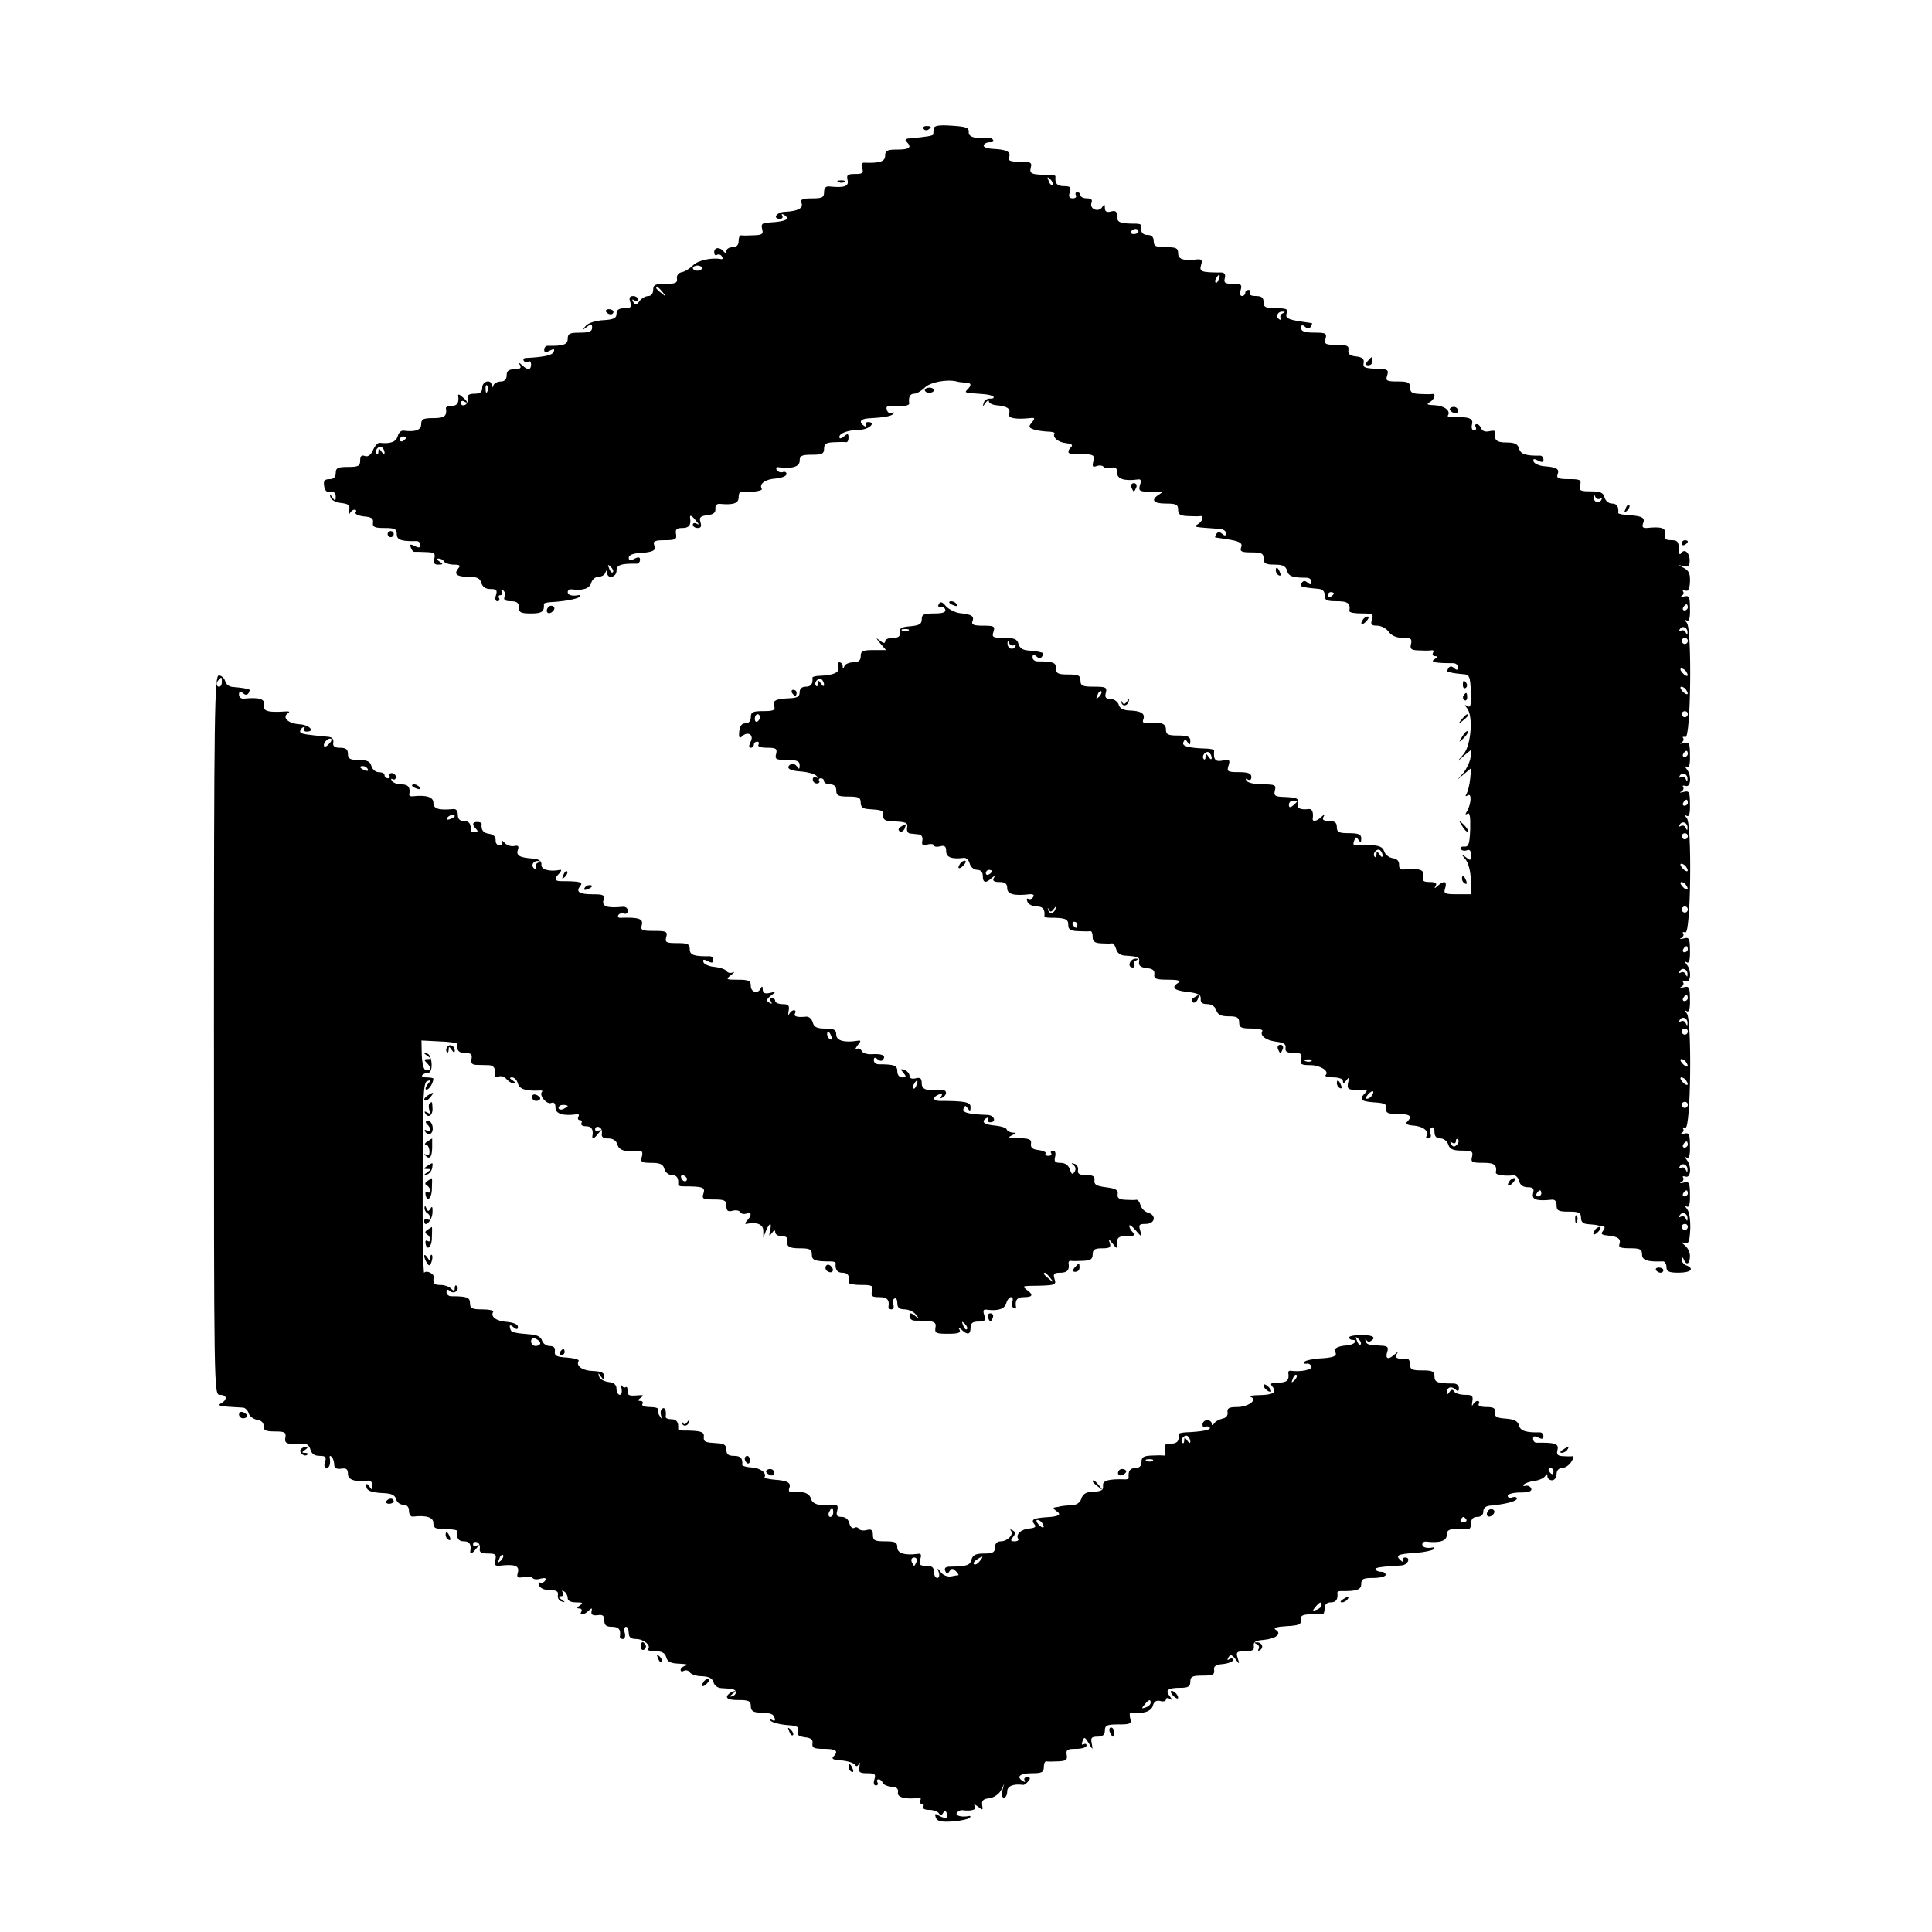<?xml version="1.0" standalone="no"?>
<!DOCTYPE svg PUBLIC "-//W3C//DTD SVG 20010904//EN"
 "http://www.w3.org/TR/2001/REC-SVG-20010904/DTD/svg10.dtd">
<svg version="1.0" xmlns="http://www.w3.org/2000/svg"
 width="633pt" height="633pt" viewBox="0 0 633 633"
 preserveAspectRatio="xMidYMid meet">
<g transform="translate(0,633) scale(0.1,-0.1)"
fill="#000000" stroke="none">
<path d="M3026 5908 c3 -5 10 -6 15 -3 13 9 11 12 -6 12 -8 0 -12 -4 -9 -9z"/>
<path d="M3059 5908 c-1 -7 -1 -15 -1 -18 0 -5 -28 -9 -75 -13 -15 -1 -20 -4
-13 -11 19 -19 10 -26 -30 -26 -33 0 -40 -3 -40 -20 0 -19 -17 -25 -68 -23 -8
1 -10 -6 -7 -18 5 -16 1 -19 -23 -19 -25 0 -29 -3 -25 -20 5 -20 -10 -26 -59
-21 -12 2 -18 -5 -18 -18 0 -18 -6 -21 -40 -21 -31 0 -38 -3 -34 -15 7 -17
-12 -27 -55 -29 -27 -1 -41 -23 -15 -23 7 0 10 5 7 10 -4 6 -1 7 6 3 22 -14 5
-22 -48 -25 -24 -1 -28 -5 -24 -21 5 -17 0 -20 -28 -21 -19 -1 -37 -1 -41 0
-5 0 -8 -8 -8 -19 0 -13 -7 -20 -20 -20 -11 0 -20 -6 -20 -12 0 -8 -3 -9 -8
-3 -12 16 -32 16 -32 -1 0 -8 4 -13 9 -9 5 3 13 1 16 -5 4 -6 3 -10 -2 -9 -32
6 -76 -4 -92 -20 -11 -11 -27 -21 -38 -23 -10 -2 -17 -11 -15 -21 2 -14 -5
-17 -38 -17 -33 0 -40 -3 -40 -20 0 -12 -7 -20 -16 -20 -9 0 -22 -7 -29 -17
-9 -13 -14 -13 -20 -3 -5 9 -4 11 3 6 7 -4 12 -2 12 3 0 6 -7 11 -16 11 -11 0
-14 -6 -9 -20 5 -16 2 -20 -19 -20 -18 0 -26 -5 -26 -18 0 -14 -9 -19 -42 -21
-25 -1 -50 -9 -58 -18 -14 -15 -13 -16 3 -4 14 11 17 11 17 -3 0 -12 -10 -16
-40 -16 -33 0 -40 -3 -40 -20 0 -19 -14 -24 -66 -23 -6 0 -11 -6 -11 -13 0 -9
5 -10 18 -3 14 7 17 6 13 -4 -4 -11 -31 -17 -91 -20 -7 0 -10 -4 -7 -9 3 -5
10 -6 15 -3 5 4 9 -1 9 -9 0 -19 -11 -20 -29 -3 -11 10 -13 10 -7 0 5 -9 -1
-13 -18 -13 -19 0 -26 -5 -26 -20 0 -13 -7 -20 -19 -20 -11 0 -22 -6 -24 -12
-4 -10 -6 -10 -6 0 -2 21 -31 13 -31 -8 0 -15 -7 -20 -25 -20 -19 0 -25 -5
-23 -16 2 -10 -3 -19 -9 -21 -7 -3 -13 0 -13 7 0 6 5 8 10 5 16 -10 12 1 -6
15 -8 8 -14 9 -13 4 4 -23 -3 -34 -21 -34 -11 0 -19 -3 -19 -7 4 -26 -4 -33
-41 -33 -33 0 -40 -3 -40 -20 0 -19 -19 -26 -58 -21 -8 1 -16 -7 -19 -18 -5
-19 -24 -26 -59 -22 -6 1 -16 -10 -22 -24 -7 -16 -17 -23 -27 -19 -10 4 -15 0
-15 -15 0 -18 -6 -21 -40 -21 -33 0 -40 -3 -40 -20 0 -14 -7 -20 -21 -20 -15
0 -20 -5 -17 -22 2 -16 9 -22 21 -20 11 2 17 -3 17 -15 0 -15 -2 -16 -11 -3
-9 13 -10 13 -6 0 2 -8 17 -16 34 -18 26 -3 30 -7 27 -25 -2 -12 -2 -16 2 -9
3 6 10 12 15 12 6 0 8 -4 4 -9 -3 -5 9 -11 27 -13 25 -2 32 -7 30 -20 -2 -15
5 -18 38 -18 33 0 40 -3 40 -20 0 -19 14 -24 66 -23 6 0 11 -6 11 -13 0 -9 -5
-10 -18 -3 -15 7 -17 6 -13 -5 3 -9 9 -15 12 -14 4 0 21 0 39 -1 26 -1 30 -4
26 -21 -4 -15 0 -20 13 -20 16 0 17 2 4 10 -9 6 -10 10 -3 10 6 0 15 -4 18
-10 3 -5 18 -10 32 -10 20 0 23 -3 14 -13 -15 -19 -4 -27 37 -27 25 0 35 -5
39 -20 4 -13 14 -20 30 -20 20 0 23 -4 18 -20 -4 -12 -2 -20 5 -20 6 0 8 5 5
10 -3 6 -1 10 5 10 6 0 8 5 4 12 -4 7 -3 8 4 4 6 -4 9 -13 5 -21 -4 -11 2 -15
21 -15 19 0 26 -5 26 -20 0 -17 7 -20 40 -20 36 0 44 6 42 31 0 3 9 5 21 6 43
2 87 10 95 17 4 4 2 7 -3 6 -20 -4 -35 0 -35 10 0 6 6 10 13 9 37 -5 59 3 64
21 3 11 13 20 23 20 10 0 21 6 23 13 4 10 6 10 6 0 2 -22 31 -14 31 7 0 19 14
24 66 23 6 0 11 6 11 13 0 9 -5 10 -19 3 -13 -7 -18 -6 -18 4 0 8 14 14 37 15
45 3 54 9 46 27 -4 12 4 15 35 15 35 0 40 3 37 20 -3 16 2 20 21 20 21 0 29 9
25 33 -2 12 6 8 20 -10 10 -11 10 -14 2 -9 -7 4 -13 2 -13 -3 0 -6 7 -11 16
-11 11 0 13 6 9 19 -5 16 0 20 22 23 20 2 28 8 27 21 -1 11 4 17 15 16 44 -4
61 2 61 21 0 11 3 19 8 19 24 -4 72 2 68 9 -10 16 11 32 45 34 20 2 36 8 36
15 0 6 -6 9 -13 6 -6 -2 -15 1 -19 7 -4 6 -1 11 6 9 44 -6 69 2 69 21 0 17 7
20 40 20 33 0 40 3 40 20 0 16 7 20 33 21 17 1 35 1 40 0 4 0 7 6 7 15 0 14
-3 14 -15 4 -9 -8 -15 -8 -15 -2 0 13 29 23 69 24 29 1 53 25 25 25 -7 0 -10
-5 -7 -10 3 -6 1 -7 -5 -3 -19 12 -14 23 11 25 54 3 77 7 84 15 4 5 3 6 -3 3
-7 -4 -15 0 -18 9 -4 10 0 15 12 13 32 -3 62 1 61 9 -3 20 2 32 16 32 8 0 24
9 35 20 18 18 73 28 105 20 6 -2 18 -3 28 -4 19 0 22 -7 7 -22 -11 -11 -11
-11 48 -15 18 -1 35 -5 37 -9 3 -4 -3 -7 -12 -6 -9 0 -18 -6 -20 -14 -4 -13
-3 -13 6 0 6 8 11 10 11 5 0 -6 12 -12 26 -13 34 -3 46 -11 40 -28 -5 -14 21
-19 69 -14 16 2 17 0 6 -14 -11 -13 -11 -17 3 -22 9 -4 30 -7 45 -8 16 0 28
-3 26 -6 -8 -13 13 -30 38 -32 17 -2 23 -6 17 -12 -14 -14 -12 -24 3 -23 6 0
26 -1 44 -1 27 -2 30 -5 25 -24 -4 -17 -2 -20 11 -15 9 3 19 2 22 -2 3 -5 14
-7 25 -4 15 4 20 0 20 -16 0 -20 23 -28 68 -22 10 2 12 -4 7 -18 -5 -18 -2
-21 22 -22 15 -1 35 -1 43 0 11 1 11 -1 -2 -9 -29 -18 -20 -30 22 -30 33 0 40
-3 40 -20 0 -16 7 -20 33 -21 17 -1 35 -1 40 0 13 2 7 -18 -9 -27 -16 -9 -13
-9 72 -15 11 0 21 -7 21 -14 0 -9 -4 -10 -13 -2 -8 7 -14 7 -19 -1 -3 -5 -5
-10 -3 -11 2 0 17 -3 33 -5 47 -7 58 -13 51 -29 -4 -12 3 -15 34 -15 33 0 40
-3 40 -20 0 -16 7 -20 36 -20 27 0 37 -5 41 -20 5 -18 17 -23 64 -23 9 0 16
-6 16 -13 0 -10 -4 -11 -13 -3 -8 7 -14 7 -19 -1 -3 -5 -4 -11 -1 -11 3 -1 11
-3 16 -4 6 -1 21 -3 35 -4 18 -1 25 -7 25 -21 0 -17 7 -20 40 -20 37 0 45 -7
41 -32 0 -5 17 -8 40 -8 36 0 40 -2 34 -20 -5 -16 -2 -20 17 -20 13 0 30 -9
38 -20 9 -13 26 -20 46 -20 27 0 31 -3 27 -20 -4 -16 0 -20 23 -21 16 -1 35
-1 43 0 7 2 10 -2 6 -8 -3 -6 0 -11 7 -11 9 0 9 -3 -2 -10 -15 -9 0 -13 61
-13 9 0 16 -6 16 -13 0 -10 -4 -11 -13 -3 -8 7 -14 7 -19 -1 -3 -5 -4 -11 -1
-11 3 -1 11 -3 16 -4 6 -1 20 -3 33 -4 21 -1 24 -6 26 -57 2 -44 -1 -54 -11
-48 -10 6 -11 5 -1 -7 20 -25 13 -120 -11 -149 l-21 -25 23 20 23 19 -3 -26
c-2 -15 -13 -37 -23 -50 l-20 -23 22 19 23 19 -3 -34 c-2 -19 -7 -40 -11 -48
-6 -10 -5 -12 3 -7 14 9 11 -30 -3 -53 -6 -9 -5 -12 2 -7 8 5 10 -11 9 -51 -2
-48 -5 -58 -19 -57 -10 1 -15 -3 -12 -8 3 -5 12 -7 20 -4 9 4 14 -2 14 -16 0
-18 -2 -19 -17 -7 -17 13 -17 12 -2 -6 10 -12 17 -39 18 -67 l0 -48 -45 0
c-41 0 -45 2 -39 20 7 23 -4 26 -24 8 -11 -10 -13 -10 -7 0 5 8 -1 12 -20 12
-21 0 -25 4 -21 20 5 20 -13 26 -64 21 -11 -1 -16 5 -15 16 0 12 -7 19 -21 21
-12 2 -25 12 -28 23 -5 14 -16 19 -48 20 -23 1 -45 1 -49 0 -4 0 -5 6 -1 15 5
13 7 13 14 2 7 -10 9 -9 9 5 0 13 -9 17 -40 17 -33 0 -40 3 -40 20 0 15 -7 20
-26 20 -17 0 -23 4 -18 13 6 10 4 10 -7 0 -14 -14 -30 -17 -28 -5 3 20 -2 33
-13 31 -28 -3 -39 2 -36 18 3 18 -1 20 -51 22 -24 1 -28 5 -24 21 5 18 0 20
-40 20 -25 0 -49 5 -53 12 -4 7 -3 8 4 4 7 -4 12 -1 12 8 0 12 -11 16 -41 16
-37 0 -40 2 -34 21 6 19 4 21 -19 17 -24 -5 -31 3 -28 33 0 3 -9 5 -21 6 -65
2 -85 8 -80 21 5 11 7 11 14 0 7 -10 9 -9 9 5 0 13 -9 17 -40 17 -33 0 -40 3
-40 20 0 20 -17 25 -62 21 -12 -2 -16 3 -12 12 7 19 -8 28 -46 29 -20 1 -32 7
-35 20 -4 10 -16 18 -27 18 -15 0 -19 5 -15 20 5 18 0 20 -39 20 -37 0 -44 3
-44 20 0 17 -7 20 -40 20 -33 0 -40 3 -40 20 0 19 -9 23 -61 23 -9 0 -16 6
-16 13 0 10 4 11 13 3 8 -7 14 -7 19 1 3 5 4 11 1 11 -3 1 -10 3 -16 4 -5 1
-21 3 -34 4 -15 1 -26 9 -29 21 -4 16 -14 20 -47 20 -37 0 -41 2 -35 20 6 18
2 20 -34 20 -30 0 -39 3 -35 14 7 17 -2 23 -41 27 -16 2 -37 13 -46 23 -11 14
-18 16 -23 7 -4 -7 -2 -10 5 -9 6 2 14 -3 16 -9 3 -9 -8 -13 -36 -13 -34 0
-41 -3 -41 -19 0 -16 -8 -20 -37 -23 -30 -2 -37 -7 -35 -20 2 -13 -4 -18 -23
-18 -14 0 -25 -5 -25 -11 0 -8 -6 -7 -17 2 -15 11 -14 10 1 -9 l19 -22 -41 0
c-35 0 -42 -3 -42 -20 0 -14 -7 -20 -24 -20 -13 0 -27 -6 -29 -12 -4 -10 -6
-10 -6 0 -1 6 -5 12 -11 12 -5 0 -7 -7 -4 -15 7 -17 -13 -27 -55 -29 -16 0
-29 -3 -29 -6 2 -21 -5 -30 -22 -30 -13 0 -20 -7 -20 -18 0 -15 -8 -19 -35
-20 -44 -2 -56 -8 -48 -27 4 -12 -4 -15 -36 -15 -34 0 -41 -3 -41 -20 0 -13
-7 -20 -18 -20 -12 0 -18 -9 -20 -27 -2 -20 1 -24 9 -16 19 19 41 5 28 -18 -6
-13 -6 -19 1 -19 5 0 10 5 10 10 0 6 5 10 11 10 5 0 7 -4 4 -10 -4 -6 8 -10
28 -10 30 0 34 -3 30 -20 -5 -18 0 -20 36 -20 32 0 41 -4 41 -17 0 -14 -2 -15
-9 -4 -5 7 -14 10 -20 7 -19 -12 -4 -22 36 -24 21 -2 42 -8 48 -14 7 -7 6 -9
-1 -5 -6 3 -11 0 -11 -7 0 -7 6 -13 13 -13 7 0 11 4 8 9 -3 4 0 8 5 8 6 0 11
-4 11 -10 0 -5 9 -10 20 -10 13 0 20 -7 20 -20 0 -17 7 -20 40 -20 33 0 40 -3
40 -20 0 -14 7 -20 25 -21 46 -3 50 -4 49 -22 -1 -12 6 -17 27 -18 50 -2 54
-4 51 -22 -2 -9 3 -18 10 -18 7 -1 20 -2 28 -3 9 0 14 -9 12 -20 -3 -15 1 -18
17 -13 12 3 21 1 21 -3 0 -4 9 -6 20 -3 15 4 20 0 20 -16 0 -20 18 -27 58 -22
8 1 16 -7 19 -18 3 -12 14 -21 24 -21 12 0 19 -7 19 -20 0 -23 10 -25 29 -7
11 9 13 9 7 0 -5 -9 1 -13 18 -13 19 0 26 -5 26 -20 0 -20 22 -26 74 -20 11 1
16 -3 11 -9 -3 -6 -11 -9 -16 -6 -5 3 -6 -1 -3 -9 3 -9 17 -16 30 -16 21 0 28
-9 26 -31 -1 -4 7 -6 16 -6 53 0 62 -4 62 -23 0 -16 7 -20 33 -21 17 -1 35 -1
40 0 4 0 7 -8 7 -19 0 -15 7 -20 28 -21 15 -1 31 -1 35 0 5 1 11 -8 14 -19 3
-12 14 -20 27 -21 46 -3 51 -5 48 -21 -2 -12 6 -18 25 -20 20 -2 27 -8 25 -20
-2 -15 5 -18 45 -18 30 0 43 -3 35 -9 -26 -16 -17 -26 28 -31 35 -4 45 -9 44
-22 -1 -13 5 -18 21 -18 15 0 26 -8 30 -20 5 -15 15 -20 41 -20 27 0 34 -4 34
-20 0 -17 7 -20 41 -20 22 0 38 -4 35 -8 -9 -15 10 -30 44 -35 26 -3 34 -8 32
-20 -2 -13 5 -17 27 -17 24 0 28 -3 24 -20 -5 -17 0 -20 30 -20 33 0 64 -20
50 -33 -3 -4 8 -7 25 -7 19 0 32 -5 32 -12 0 -9 4 -8 11 2 9 12 10 11 6 -7 -4
-19 -1 -23 21 -24 15 -1 32 -1 37 1 6 1 4 -4 -2 -11 -21 -21 -15 -28 30 -31
34 -2 41 -6 39 -20 -2 -15 5 -18 38 -18 40 0 49 -7 30 -26 -6 -6 1 -11 22 -12
32 -3 51 -19 42 -34 -3 -4 0 -8 6 -8 7 0 10 7 7 15 -4 8 -2 17 3 20 6 4 10 -3
10 -14 0 -14 6 -21 19 -21 11 0 23 -9 26 -20 5 -15 15 -20 45 -20 33 0 37 -3
33 -20 -5 -18 0 -20 36 -20 38 0 46 -7 42 -32 -1 -8 30 -12 57 -9 8 1 16 -7
19 -18 3 -14 14 -21 28 -21 18 0 22 -4 18 -20 -5 -20 10 -26 60 -21 11 2 17
-5 17 -18 0 -18 6 -21 40 -21 33 0 40 -3 40 -20 0 -14 7 -20 23 -21 12 -1 27
-2 32 -4 6 -1 14 -3 19 -3 5 -1 4 -8 -2 -15 -8 -10 -5 -13 14 -15 34 -3 46
-11 40 -28 -4 -11 4 -14 34 -14 33 0 40 -3 40 -20 0 -19 17 -25 68 -23 6 1 12
-8 12 -18 0 -15 7 -19 40 -19 40 0 53 13 25 24 -8 3 -15 11 -14 18 0 10 2 10
6 1 8 -20 19 -15 20 9 1 12 -6 28 -15 36 -14 11 -14 13 -2 9 13 -4 16 6 18 46
1 28 -3 56 -10 65 -8 10 -9 13 -2 9 8 -5 12 7 11 38 0 41 -3 45 -21 40 -12 -3
-15 -2 -8 1 6 3 10 10 7 15 -4 5 0 6 7 4 18 -7 21 34 5 54 -8 10 -8 13 -1 8 8
-5 12 7 11 38 0 41 -3 45 -21 40 -12 -3 -15 -2 -8 1 6 3 10 10 7 15 -4 5 0 6
7 4 18 -7 22 352 5 374 -9 11 -9 13 -1 8 8 -5 12 7 11 38 0 41 -3 45 -21 40
-12 -3 -15 -2 -8 1 6 3 10 10 7 15 -4 5 0 6 7 4 18 -7 21 34 5 54 -8 10 -8 13
-1 8 8 -5 12 7 11 38 0 41 -3 45 -21 40 -12 -3 -15 -2 -8 1 6 3 10 10 7 15 -4
5 0 6 7 4 18 -7 22 352 5 374 -9 11 -9 13 -1 8 8 -5 12 7 11 38 0 41 -3 45
-21 40 -12 -3 -15 -2 -8 1 6 3 10 10 7 15 -4 5 0 6 7 4 18 -7 21 34 5 54 -8
10 -8 13 -1 8 8 -5 12 7 11 38 0 41 -3 45 -21 40 -12 -3 -15 -2 -8 1 6 3 10
10 7 15 -4 5 0 6 7 4 18 -7 22 352 5 374 -9 11 -9 13 -1 8 8 -5 12 7 11 38 0
41 -3 45 -21 40 -12 -3 -15 -2 -8 1 6 3 10 10 7 15 -4 5 0 7 7 4 9 -4 14 5 15
29 1 25 -3 36 -20 45 -20 10 -20 11 -2 6 16 -4 21 0 21 18 0 26 -17 41 -28 24
-5 -7 -8 -1 -8 16 0 22 -4 27 -24 27 -19 0 -24 4 -21 20 4 20 -11 25 -59 20
-13 -1 -17 3 -13 14 8 19 -1 25 -46 28 -19 1 -35 4 -35 7 2 22 -5 31 -21 31
-10 0 -21 9 -24 20 -4 16 -14 20 -45 20 -35 0 -39 2 -35 20 5 18 0 20 -37 20
-33 0 -41 3 -37 15 7 18 -2 24 -41 27 -17 1 -34 8 -37 15 -3 10 0 11 14 4 13
-7 18 -6 18 3 0 7 -5 13 -11 13 -47 -1 -64 5 -69 23 -4 15 -14 20 -41 20 -33
0 -42 8 -37 34 1 5 -8 6 -19 3 -13 -3 -23 0 -27 9 -3 8 -9 14 -15 14 -5 0 -6
-4 -3 -10 3 -5 1 -10 -6 -10 -6 0 -9 8 -6 20 5 20 -11 25 -70 23 -7 -1 -11 2
-9 6 10 15 -13 32 -43 33 -25 1 -29 3 -17 10 16 9 22 29 9 27 -5 -1 -23 -1
-40 0 -26 1 -33 5 -33 21 0 17 -7 20 -41 20 -36 0 -40 2 -34 20 5 17 2 20 -24
21 -52 2 -56 4 -53 21 2 12 -6 18 -25 20 -20 2 -27 8 -25 21 2 14 -5 17 -39
17 -36 0 -41 2 -36 20 5 18 0 20 -37 20 -31 0 -43 4 -43 15 0 11 4 12 13 4 8
-7 14 -7 19 1 3 5 5 10 3 11 -2 0 -16 3 -33 5 -47 7 -55 12 -49 29 5 12 -2 15
-35 15 -34 0 -41 3 -41 20 0 15 -7 20 -26 20 -14 0 -23 4 -19 10 3 6 1 10 -4
10 -6 0 -11 -4 -11 -10 0 -5 -5 -10 -11 -10 -6 0 -8 9 -4 20 5 17 2 20 -25 20
-27 0 -31 3 -27 19 3 12 -1 18 -12 18 -66 0 -72 3 -66 24 5 16 3 20 -12 19
-46 -5 -63 0 -63 20 0 17 -7 20 -40 20 -33 0 -40 3 -40 20 0 13 -7 20 -20 20
-17 0 -24 10 -22 31 1 4 -7 6 -16 6 -53 0 -62 4 -62 24 0 16 -5 20 -20 16 -14
-4 -20 0 -20 11 0 14 -2 14 -9 3 -12 -18 -42 -6 -35 14 4 10 0 15 -15 15 -12
0 -21 5 -21 10 0 6 -5 10 -11 10 -5 0 -7 -4 -4 -10 3 -5 -1 -10 -10 -10 -12 0
-15 6 -10 20 5 16 2 20 -19 20 -23 0 -30 9 -28 31 1 4 -7 6 -16 6 -62 0 -70 3
-65 23 5 18 0 20 -36 20 -30 0 -39 3 -35 14 7 18 -7 26 -51 28 -21 1 -34 6
-32 12 2 6 11 10 20 10 9 -1 14 2 11 7 -3 5 -11 9 -17 8 -40 -5 -65 2 -63 18
1 15 -9 18 -56 21 -43 3 -58 0 -59 -10z m389 -183 c-3 -3 -9 2 -12 12 -6 14
-5 15 5 6 7 -7 10 -15 7 -18z m282 -153 c0 -5 -7 -9 -15 -9 -8 0 -12 4 -9 9 3
4 9 8 15 8 5 0 9 -4 9 -8z m-1430 -120 c0 -5 -7 -9 -15 -9 -8 0 -15 4 -15 9 0
4 7 8 15 8 8 0 15 -4 15 -8z m1693 -37 c-3 -9 -8 -14 -10 -11 -3 3 -2 9 2 15
9 16 15 13 8 -4z m-1822 -42 c13 -16 12 -17 -3 -4 -10 7 -18 15 -18 17 0 8 8
3 21 -13z m2031 -70 c-6 -2 -9 -10 -6 -15 4 -7 2 -8 -5 -4 -13 9 -5 26 12 25
9 0 8 -2 -1 -6z m-2605 -255 c-3 -8 -6 -5 -6 6 -1 11 2 17 5 13 3 -3 4 -12 1
-19z m-267 -152 c0 -3 -4 -8 -10 -11 -5 -3 -10 -1 -10 4 0 6 5 11 10 11 6 0
10 -2 10 -4z m-70 -49 c0 -7 -4 -6 -10 3 -8 12 -10 12 -10 1 0 -8 -3 -12 -6
-8 -9 9 6 28 17 22 5 -4 9 -12 9 -18z m3982 -151 c7 4 8 2 4 -5 -9 -13 -26 -5
-25 12 0 9 2 8 6 -1 2 -6 10 -9 15 -6z m-3234 -241 c-3 -3 -9 2 -12 12 -6 14
-5 15 5 6 7 -7 10 -15 7 -18z m2362 -69 c0 -3 -4 -8 -10 -11 -5 -3 -10 -1 -10
4 0 6 5 11 10 11 6 0 10 -2 10 -4z m1160 -46 c0 -5 -5 -10 -11 -10 -5 0 -7 5
-4 10 3 6 8 10 11 10 2 0 4 -4 4 -10z m-1 -83 c0 -9 -2 -8 -6 1 -2 6 -10 9
-15 6 -7 -4 -8 -2 -4 5 9 13 26 5 25 -12z m-2552 7 c-3 -3 -12 -4 -19 -1 -8 3
-5 6 6 6 11 1 17 -2 13 -5z m2553 -34 c0 -5 -4 -10 -10 -10 -5 0 -10 5 -10 10
0 6 5 10 10 10 6 0 10 -4 10 -10z m-2208 -14 c7 4 8 2 4 -5 -9 -13 -26 -5 -25
12 0 9 2 8 6 -1 2 -6 10 -9 15 -6z m2203 -87 c11 -16 1 -19 -13 -3 -7 8 -8 14
-3 14 5 0 13 -5 16 -11z m-2825 -42 c0 -7 -4 -6 -10 3 -8 12 -10 12 -10 1 0
-8 -3 -12 -6 -8 -9 9 6 28 17 22 5 -4 9 -12 9 -18z m2825 -18 c11 -16 1 -19
-13 -3 -7 8 -8 14 -3 14 5 0 13 -5 16 -11z m-1924 -22 c-10 -9 -11 -8 -5 6 3
10 9 15 12 12 3 -3 0 -11 -7 -18z m1929 -57 c0 -5 -4 -10 -10 -10 -5 0 -10 5
-10 10 0 6 5 10 10 10 6 0 10 -4 10 -10z m-3040 -9 c0 -6 -4 -12 -8 -15 -5 -3
-9 1 -9 9 0 8 4 15 9 15 4 0 8 -4 8 -9z m1480 -134 c0 -7 -4 -6 -10 3 -8 12
-10 12 -10 1 0 -8 -3 -12 -6 -8 -9 9 6 28 17 22 5 -4 9 -12 9 -18z m1560 13
c0 -5 -5 -10 -11 -10 -5 0 -7 5 -4 10 3 6 8 10 11 10 2 0 4 -4 4 -10z m-1 -83
c0 -9 -2 -8 -6 1 -2 6 -10 9 -15 6 -7 -4 -8 -2 -4 5 9 13 26 5 25 -12z m-1279
-72 c0 -2 -6 -8 -13 -14 -10 -8 -14 -7 -14 2 0 8 6 14 14 14 7 0 13 -1 13 -2z
m1280 -5 c0 -5 -5 -10 -11 -10 -5 0 -7 5 -4 10 3 6 8 10 11 10 2 0 4 -4 4 -10z
m-1 -83 c0 -9 -2 -8 -6 1 -2 6 -10 9 -15 6 -7 -4 -8 -2 -4 5 9 13 26 5 25 -12z
m1 -27 c0 -5 -4 -10 -10 -10 -5 0 -10 5 -10 10 0 6 5 10 10 10 6 0 10 -4 10
-10z m-1000 -63 c0 -7 -4 -6 -10 3 -8 12 -10 12 -10 1 0 -8 -3 -12 -6 -8 -9 9
6 28 17 22 5 -4 9 -12 9 -18z m995 -38 c11 -16 1 -19 -13 -3 -7 8 -8 14 -3 14
5 0 13 -5 16 -11z m-2275 -13 c0 -3 -4 -8 -10 -11 -5 -3 -10 -1 -10 4 0 6 5
11 10 11 6 0 10 -2 10 -4z m2275 -47 c11 -16 1 -19 -13 -3 -7 8 -8 14 -3 14 5
0 13 -5 16 -11z m-2073 -78 c8 11 9 11 6 1 -4 -16 -22 -18 -24 -2 -2 7 -1 6 3
-1 4 -8 8 -7 15 2z m2078 -1 c0 -5 -4 -10 -10 -10 -5 0 -10 5 -10 10 0 6 5 10
10 10 6 0 10 -4 10 -10z m-2000 -50 c0 -5 -2 -10 -4 -10 -3 0 -8 5 -11 10 -3
6 -1 10 4 10 6 0 11 -4 11 -10z m2000 -80 c0 -5 -5 -10 -11 -10 -5 0 -7 5 -4
10 3 6 8 10 11 10 2 0 4 -4 4 -10z m-1 -83 c0 -9 -2 -8 -6 1 -2 6 -10 9 -15 6
-7 -4 -8 -2 -4 5 9 13 26 5 25 -12z m1 -77 c0 -5 -5 -10 -11 -10 -5 0 -7 5 -4
10 3 6 8 10 11 10 2 0 4 -4 4 -10z m-1 -83 c0 -9 -2 -8 -6 1 -2 6 -10 9 -15 6
-7 -4 -8 -2 -4 5 9 13 26 5 25 -12z m1 -27 c0 -5 -4 -10 -10 -10 -5 0 -10 5
-10 10 0 6 5 10 10 10 6 0 10 -4 10 -10z m-1233 -96 c-3 -3 -12 -4 -19 -1 -8
3 -5 6 6 6 11 1 17 -2 13 -5z m1228 -5 c11 -16 1 -19 -13 -3 -7 8 -8 14 -3 14
5 0 13 -5 16 -11z m0 -60 c11 -16 1 -19 -13 -3 -7 8 -8 14 -3 14 5 0 13 -5 16
-11z m-1030 -48 c-3 -6 -11 -11 -16 -11 -5 0 -4 6 3 14 14 16 24 13 13 -3z
m1035 -31 c0 -5 -4 -10 -10 -10 -5 0 -10 5 -10 10 0 6 5 10 10 10 6 0 10 -4
10 -10z m-757 -131 c-8 -8 -13 -7 -18 2 -5 8 -4 10 3 5 7 -4 12 -2 12 5 0 7 3
9 7 6 4 -4 2 -12 -4 -18z m757 1 c0 -5 -5 -10 -11 -10 -5 0 -7 5 -4 10 3 6 8
10 11 10 2 0 4 -4 4 -10z m-1 -83 c0 -9 -2 -8 -6 1 -2 6 -10 9 -15 6 -7 -4 -8
-2 -4 5 9 13 26 5 25 -12z m-479 -77 c0 -5 -5 -10 -11 -10 -5 0 -7 5 -4 10 3
6 8 10 11 10 2 0 4 -4 4 -10z m480 0 c0 -5 -5 -10 -11 -10 -5 0 -7 5 -4 10 3
6 8 10 11 10 2 0 4 -4 4 -10z m-1 -83 c0 -9 -2 -8 -6 1 -2 6 -10 9 -15 6 -7
-4 -8 -2 -4 5 9 13 26 5 25 -12z m1 -27 c0 -5 -4 -10 -10 -10 -5 0 -10 5 -10
10 0 6 5 10 10 10 6 0 10 -4 10 -10z"/>
<path d="M2748 5733 c7 -3 16 -2 19 1 4 3 -2 6 -13 5 -11 0 -14 -3 -6 -6z"/>
<path d="M1986 5308 c3 -4 9 -8 15 -8 5 0 9 4 9 8 0 5 -7 9 -15 9 -8 0 -12 -4
-9 -9z"/>
<path d="M4481 5147 c-8 -10 -7 -14 2 -14 8 0 14 6 14 14 0 7 -1 13 -2 13 -2
0 -8 -6 -14 -13z"/>
<path d="M3030 5052 c0 -5 7 -9 15 -9 8 0 15 4 15 9 0 4 -7 8 -15 8 -8 0 -15
-4 -15 -8z"/>
<path d="M4750 4989 c0 -4 6 -9 13 -12 8 -3 14 0 14 7 0 7 -6 13 -14 13 -7 0
-13 -4 -13 -8z"/>
<path d="M3707 4733 c3 -7 6 -13 8 -13 2 0 5 6 8 13 3 8 -1 14 -8 14 -7 0 -11
-6 -8 -14z"/>
<path d="M5326 4663 c-6 -14 -5 -15 5 -6 7 7 10 15 7 18 -3 3 -9 -2 -12 -12z"/>
<path d="M1270 4580 c0 -5 5 -10 10 -10 6 0 10 5 10 10 0 6 -4 10 -10 10 -5 0
-10 -4 -10 -10z"/>
<path d="M5510 4549 c0 -5 5 -7 10 -4 6 3 10 8 10 11 0 2 -4 4 -10 4 -5 0 -10
-5 -10 -11z"/>
<path d="M4180 4461 c0 -6 4 -13 10 -16 6 -3 7 1 4 9 -7 18 -14 21 -14 7z"/>
<path d="M3110 4356 c0 -2 7 -7 16 -10 8 -3 12 -2 9 4 -6 10 -25 14 -25 6z"/>
<path d="M1795 4339 c-10 -15 3 -25 16 -12 7 7 7 13 1 17 -6 3 -14 1 -17 -5z"/>
<path d="M4465 4299 c-11 -16 -1 -19 13 -3 7 8 8 14 3 14 -5 0 -13 -5 -16 -11z"/>
<path d="M701 2938 c0 -1162 0 -1178 19 -1178 24 0 26 -16 4 -28 -11 -6 -6 -9
23 -11 21 -1 44 -3 50 -3 7 -1 15 -9 18 -19 3 -10 16 -19 28 -21 14 -2 21 -10
21 -21 -1 -13 6 -17 37 -17 32 0 37 -3 34 -20 -3 -16 2 -20 23 -21 15 -1 33
-1 40 0 8 1 16 -7 19 -18 4 -14 13 -21 30 -21 20 0 23 -4 18 -20 -4 -11 -2
-20 4 -20 11 0 15 15 11 35 -1 5 2 6 7 2 4 -5 8 -16 8 -25 0 -12 7 -16 23 -14
17 3 22 -2 22 -17 0 -20 23 -27 68 -22 6 1 12 -6 12 -16 0 -15 -2 -16 -10 -3
-6 9 -10 10 -10 3 0 -17 14 -23 56 -25 26 -1 38 -6 42 -20 2 -10 13 -18 23
-18 12 0 19 -7 19 -20 0 -12 6 -20 13 -19 43 5 67 -2 67 -21 0 -17 7 -20 40
-20 22 0 39 -3 39 -7 -4 -23 3 -33 21 -33 18 0 25 -10 21 -32 -2 -13 6 -9 20
9 10 11 10 14 1 9 -7 -4 -12 -2 -12 4 0 7 6 10 13 7 6 -2 11 -11 9 -21 -2 -12
5 -16 27 -16 25 0 28 -3 24 -21 -5 -16 -1 -20 13 -19 51 6 66 0 61 -21 -5 -18
-2 -20 19 -16 13 2 27 1 29 -3 3 -5 15 -6 27 -2 14 3 19 2 14 -7 -4 -6 -12 -9
-17 -6 -5 3 -6 -1 -3 -9 4 -10 18 -16 36 -16 21 0 28 -4 26 -16 -2 -10 4 -19
12 -21 13 -4 13 -3 0 6 -11 8 -12 11 -2 11 7 0 10 5 6 12 -4 7 -3 8 4 4 7 -4
12 -14 12 -22 0 -9 10 -14 28 -14 21 0 24 -2 12 -10 -11 -7 -11 -10 -2 -10 7
0 10 -5 7 -10 -9 -14 9 -12 24 3 10 10 12 9 9 -3 -2 -10 4 -14 20 -12 17 3 22
-2 22 -17 0 -16 6 -21 25 -21 22 0 30 -9 26 -32 0 -5 4 -8 10 -8 6 0 9 9 6 20
-3 11 -1 20 4 20 5 0 9 -9 9 -20 0 -14 7 -20 24 -20 25 0 51 -22 39 -33 -3 -4
7 -7 24 -7 22 0 32 -6 36 -20 4 -15 14 -20 44 -21 21 -1 30 -3 21 -6 -10 -2
-18 -9 -18 -14 0 -6 5 -7 11 -3 6 3 15 1 19 -5 4 -7 22 -13 40 -13 23 -1 34
-7 38 -20 2 -10 14 -19 26 -19 40 -2 46 -4 47 -14 0 -5 -5 -11 -13 -13 -9 -2
-8 0 2 8 12 9 12 11 1 8 -8 -3 -17 -10 -19 -16 -2 -8 10 -12 37 -12 34 0 41
-3 41 -20 0 -14 7 -20 25 -21 44 -2 48 -4 53 -18 3 -9 0 -11 -9 -6 -10 6 -11
5 -4 -3 6 -6 29 -12 52 -14 35 -2 42 -6 37 -20 -4 -12 2 -17 23 -20 20 -2 27
-8 25 -20 -2 -15 5 -18 38 -18 40 0 49 -7 30 -26 -7 -7 3 -11 27 -12 21 -2 40
-8 44 -14 4 -7 9 -6 13 3 3 8 4 4 2 -8 -4 -20 0 -23 26 -23 25 0 28 -3 23 -20
-4 -12 -2 -20 5 -20 6 0 8 5 5 10 -3 6 -2 10 4 10 5 0 11 -5 13 -11 2 -6 15
-12 28 -13 18 -1 24 -6 22 -19 -3 -16 24 -23 67 -18 7 2 10 -2 6 -8 -3 -6 -1
-11 5 -11 6 0 8 -4 5 -10 -3 -6 5 -10 19 -10 14 0 28 -5 32 -11 5 -8 9 -8 14
1 5 8 9 8 13 -3 6 -16 -9 -17 -30 -4 -9 6 -11 3 -7 -8 5 -13 17 -15 55 -13 27
2 52 8 56 12 4 4 3 7 -2 6 -24 -5 -46 1 -40 10 4 6 12 10 18 9 31 -4 48 2 41
13 -5 8 -1 7 10 -1 16 -13 17 -13 14 5 -2 14 3 20 23 22 15 2 31 13 38 25 l11
22 -6 -22 c-3 -13 -1 -23 5 -23 6 0 11 9 11 20 0 18 19 26 52 22 3 -1 11 4 17
12 8 9 7 13 -4 13 -8 0 -11 -5 -8 -10 3 -6 1 -7 -5 -3 -24 14 -11 26 28 26 33
0 40 3 40 20 0 11 3 19 8 19 4 -1 21 -1 39 0 26 1 31 5 28 21 -3 17 2 20 31
20 19 0 34 5 34 11 0 5 -4 7 -10 4 -6 -4 -7 1 -3 11 5 14 8 13 20 -7 14 -24
14 -24 10 -1 -4 18 -1 22 19 22 17 0 24 6 24 20 0 17 7 20 44 20 40 0 44 2 39
20 -3 12 -2 20 3 19 36 -6 66 3 71 22 4 14 12 19 24 16 11 -3 19 -1 19 5 0 5
6 6 13 2 9 -6 9 -5 0 8 -17 20 -7 28 34 28 26 0 33 4 33 20 0 17 7 20 40 20
33 0 40 3 38 18 -2 13 5 18 30 20 17 2 32 8 32 13 0 6 -5 7 -12 3 -7 -5 -8 -3
-3 6 6 10 11 9 23 -6 13 -18 14 -18 7 4 -6 19 -3 22 25 22 24 0 30 4 28 17 -2
13 5 18 32 20 41 4 61 20 40 33 -10 6 1 10 35 12 41 2 49 6 47 20 -2 14 5 18
30 19 18 1 36 1 41 0 4 0 7 8 7 19 0 13 7 20 20 20 18 0 24 10 22 31 -1 4 4 6
11 6 51 -1 67 4 67 23 0 17 7 20 40 20 22 0 40 5 40 10 0 6 -6 10 -14 10 -8 0
-17 3 -19 8 -4 6 18 9 85 13 20 1 32 26 12 26 -7 0 -10 -5 -7 -11 3 -6 0 -5
-7 1 -19 17 -13 21 47 25 29 2 56 8 60 12 4 4 4 7 -2 6 -20 -4 -35 0 -35 10 0
6 6 10 13 9 43 -5 67 2 67 21 0 16 7 20 33 21 17 1 35 1 40 0 4 0 7 8 7 19 0
13 7 20 20 20 13 0 20 7 20 18 0 11 8 18 23 19 46 4 87 14 87 23 0 5 -7 7 -15
4 -8 -4 -15 -1 -15 5 0 6 18 11 41 11 28 0 39 4 36 13 -2 6 -11 11 -18 9 -8
-2 -10 0 -6 4 4 5 20 10 35 12 15 2 30 9 34 15 6 9 8 9 8 0 0 -7 7 -13 15 -13
8 0 15 9 15 20 0 12 7 20 18 20 9 0 23 9 30 20 7 11 9 20 5 19 -5 -1 -19 -1
-32 0 -18 1 -22 5 -18 21 5 20 -8 24 -69 23 -6 0 -11 6 -11 13 0 9 5 10 17 4
12 -6 17 -5 17 4 0 7 -5 13 -11 13 -47 -1 -64 5 -69 22 -3 14 -15 21 -43 23
-31 2 -38 7 -36 21 2 13 -4 17 -28 17 -18 0 -29 4 -25 10 3 5 2 10 -4 10 -5 0
-12 -6 -15 -12 -4 -7 -4 -3 -2 10 3 19 0 22 -24 22 -16 0 -32 5 -36 11 -4 8
-9 7 -15 -2 -5 -8 -9 -9 -9 -3 0 18 13 24 27 13 10 -9 13 -8 13 3 0 9 -8 15
-17 15 -53 0 -63 4 -63 23 0 17 -7 20 -40 20 -34 0 -40 3 -40 20 0 12 -6 20
-12 19 -28 -3 -39 1 -32 14 6 9 4 9 -7 -1 -20 -18 -31 -15 -24 8 5 16 2 20
-19 21 -45 2 -49 4 -52 17 -1 7 0 8 3 2 2 -5 9 -8 14 -4 20 12 7 20 -31 20
-22 0 -40 -4 -40 -8 0 -4 5 -8 10 -8 22 0 8 -16 -16 -18 -32 -2 -46 -11 -39
-22 8 -13 -7 -19 -54 -21 -23 -2 -45 -7 -47 -11 -3 -5 0 -7 7 -6 6 2 14 -3 16
-9 4 -11 -37 -19 -69 -14 -5 0 -7 -2 -7 -7 4 -24 -4 -32 -32 -32 -25 0 -29 -3
-20 -13 15 -19 4 -27 -43 -28 -23 0 -35 -3 -28 -6 24 -9 -8 -33 -45 -33 -26 0
-33 -4 -31 -17 2 -11 -5 -19 -17 -21 -11 -3 -23 -9 -27 -16 -5 -7 -8 -7 -8 0
0 6 -7 11 -15 11 -8 0 -15 -7 -15 -14 0 -8 4 -12 9 -8 5 3 12 2 15 -3 4 -7
-27 -13 -81 -15 -12 -1 -21 -3 -21 -6 2 -23 -5 -31 -26 -31 -19 0 -23 -4 -19
-20 3 -12 2 -20 -3 -19 -5 1 -24 1 -41 0 -26 -1 -33 -5 -33 -21 0 -13 -7 -20
-20 -20 -18 0 -24 -10 -22 -31 1 -4 -4 -6 -11 -6 -54 2 -75 -4 -73 -20 1 -17
-3 -19 -45 -22 -12 0 -23 -10 -26 -21 -4 -13 -15 -21 -32 -22 -14 0 -30 -2
-36 -3 -5 -2 -14 -3 -20 -4 -5 -1 -3 -5 5 -11 20 -12 10 -19 -31 -21 -44 -3
-52 -8 -40 -23 7 -8 3 -12 -16 -14 -27 -2 -46 -19 -37 -34 3 -4 -2 -8 -12 -8
-13 0 -14 3 -5 14 9 11 9 16 -1 22 -7 4 -10 4 -6 -1 11 -12 -11 -35 -33 -35
-12 0 -19 -7 -19 -20 0 -16 -7 -20 -36 -20 -27 0 -37 -5 -41 -20 -5 -19 -15
-22 -70 -23 -14 0 -20 -4 -16 -14 5 -12 7 -12 14 -1 6 10 11 10 21 0 6 -6 10
-12 8 -13 -3 0 -14 -2 -24 -4 -11 -2 -26 4 -33 13 -12 16 -13 16 -7 0 3 -10 1
-18 -5 -18 -6 0 -11 9 -11 20 0 15 -7 20 -26 20 -21 0 -24 3 -19 21 5 14 3 20
-7 18 -44 -6 -68 2 -68 21 0 17 -7 20 -40 20 -34 0 -40 3 -40 21 0 16 -5 20
-20 16 -11 -3 -23 -1 -26 4 -3 5 -10 7 -15 3 -6 -3 -13 3 -16 15 -3 13 -13 21
-25 21 -16 0 -19 5 -15 20 4 15 1 21 -11 19 -47 -4 -70 2 -75 21 -5 18 -27 26
-64 21 -7 -1 -10 5 -7 13 7 18 -5 25 -49 28 -19 2 -34 5 -32 8 8 14 -13 30
-42 32 -17 1 -31 5 -31 8 2 22 -5 30 -27 30 -18 0 -25 5 -25 20 0 14 -7 20
-25 21 -46 3 -50 4 -49 22 2 16 -10 20 -68 20 -9 0 -17 2 -16 6 2 21 -5 31
-22 31 -11 0 -19 3 -19 8 3 19 -2 33 -11 27 -5 -3 -7 -13 -4 -23 5 -14 4 -14
-4 -2 -6 8 -8 18 -6 22 3 4 -9 8 -26 8 -18 0 -29 4 -25 10 3 6 0 10 -7 10 -9
0 -9 3 2 11 12 8 8 9 -15 7 -23 -2 -30 1 -29 14 1 10 -2 16 -6 13 -5 -3 -11 1
-14 7 -3 7 -3 3 0 -9 3 -13 1 -23 -5 -23 -6 0 -11 9 -11 19 0 14 -8 21 -27 23
-14 2 -28 10 -30 18 -4 13 -3 13 6 0 9 -13 11 -13 11 1 0 11 -10 16 -37 17
-35 1 -57 17 -47 33 2 5 -15 9 -38 11 -35 2 -42 6 -40 21 2 11 -4 17 -17 17
-11 0 -22 8 -25 18 -4 12 -17 19 -39 20 -49 4 -62 7 -64 15 -6 16 -2 19 10 8
10 -8 14 -7 14 2 0 8 -15 14 -36 16 -34 2 -55 17 -45 33 3 4 -13 8 -35 8 -34
0 -41 3 -41 20 0 19 -9 23 -61 23 -9 0 -16 6 -16 13 0 10 4 11 13 3 13 -10 32
6 20 18 -3 4 -6 0 -6 -7 0 -11 -3 -11 -12 -2 -7 7 -22 12 -35 12 -21 0 -25 5
-22 26 1 12 -25 23 -31 14 -3 -5 -6 133 -5 307 0 272 2 317 15 321 13 5 13 3
1 -11 -7 -10 -9 -17 -3 -17 8 0 22 22 22 36 0 2 -10 4 -22 4 -12 0 -18 3 -14
8 4 4 13 7 19 7 17 0 14 58 -3 63 -13 3 -13 2 0 -7 13 -9 13 -11 1 -11 -12 0
-12 -3 -3 -12 16 -16 15 -25 -1 -25 -8 0 -13 17 -15 49 l-1 49 59 -3 c32 -1
58 -5 58 -8 -2 -22 5 -30 26 -30 19 0 24 -4 21 -19 -3 -15 2 -20 18 -20 12 0
30 -1 40 -1 16 -1 22 -12 18 -34 -1 -5 5 -6 13 -3 8 3 20 -1 26 -9 7 -8 18
-14 24 -14 6 0 4 5 -4 10 -11 7 -12 10 -2 10 8 0 16 -9 19 -20 5 -18 24 -25
71 -23 7 1 11 -1 8 -4 -11 -11 15 -42 29 -37 10 4 15 0 15 -15 0 -20 24 -28
69 -22 7 2 10 -2 6 -8 -3 -6 -1 -11 5 -11 6 0 8 -4 5 -10 -3 -5 3 -10 14 -10
19 0 26 -10 22 -32 -2 -13 6 -9 20 9 10 11 10 14 2 9 -8 -4 -13 -2 -13 4 0 7
6 10 13 7 6 -2 11 -11 9 -21 -2 -11 4 -16 21 -16 16 0 26 -7 30 -20 5 -19 25
-25 69 -21 12 2 15 -4 11 -19 -5 -17 -1 -20 32 -20 28 0 38 -5 42 -20 3 -11
14 -20 24 -20 17 0 23 -10 21 -31 -1 -4 7 -6 16 -6 66 0 73 -3 67 -23 -6 -18
-2 -20 34 -20 35 0 41 -3 41 -21 0 -16 5 -20 20 -16 11 3 23 1 26 -5 3 -5 12
-7 20 -4 17 7 18 -6 2 -23 -7 -7 -8 -12 -3 -11 35 7 55 -1 56 -22 l0 -23 9 23
c12 28 20 28 13 0 -4 -19 -3 -20 6 -8 7 10 11 11 11 3 0 -7 9 -13 20 -13 11 0
19 -3 19 -8 -4 -25 4 -32 41 -32 33 0 40 -3 40 -20 0 -19 9 -23 62 -23 9 0 17
-2 16 -6 -2 -21 5 -31 22 -31 18 0 25 -10 21 -32 0 -5 18 -8 40 -8 36 0 41 -2
36 -20 -4 -17 0 -20 24 -20 26 0 34 -9 30 -32 0 -5 4 -8 10 -8 6 0 9 7 6 15
-4 8 -2 17 3 20 6 4 10 -3 10 -14 0 -15 6 -21 24 -21 13 0 30 -8 37 -17 13
-16 12 -17 -3 -4 -15 11 -18 11 -18 -1 0 -9 8 -15 18 -15 62 0 71 -3 67 -23
-3 -18 2 -20 41 -20 33 0 43 3 38 13 -6 9 -4 9 7 0 19 -18 29 -16 29 7 0 15 7
20 26 20 21 0 24 3 19 21 -5 14 -3 20 7 18 37 -5 60 2 65 21 3 11 10 20 15 20
6 0 8 -7 5 -15 -4 -8 -2 -17 4 -20 5 -4 9 -3 8 2 -4 23 3 33 26 33 29 0 32 8
9 24 -14 11 -13 12 8 13 87 1 90 2 83 23 -5 16 -2 20 19 20 23 0 31 9 27 32 0
5 2 7 7 7 4 -1 22 -1 40 0 25 1 32 5 32 21 0 16 7 20 31 20 25 0 30 3 25 18
-5 14 -4 14 9 -2 15 -19 15 -19 15 2 0 18 6 22 32 22 25 0 29 3 20 12 -7 7
-12 16 -12 22 0 5 10 -2 21 -15 21 -24 21 -24 15 -1 -6 19 -4 22 18 22 31 0
36 29 7 37 -11 3 -21 14 -24 24 -3 11 -9 19 -14 18 -4 -1 -21 -1 -36 0 -21 1
-27 6 -25 19 2 13 -6 18 -38 22 -32 4 -40 9 -38 23 2 13 -5 17 -27 17 -22 0
-29 4 -27 16 2 10 -4 19 -12 21 -11 3 -11 2 -3 -4 7 -5 9 -14 4 -22 -7 -11
-10 -9 -16 8 -4 13 -15 21 -30 21 -18 0 -22 4 -18 20 3 12 0 20 -6 20 -7 0
-10 -4 -7 -8 3 -5 -1 -9 -9 -9 -8 0 -12 4 -9 8 2 4 -8 9 -23 11 -20 2 -27 8
-25 21 2 14 -5 17 -40 18 -33 0 -38 2 -23 9 16 7 17 9 3 9 -9 1 -18 5 -20 11
-1 5 -18 10 -36 12 -37 3 -49 12 -31 24 7 4 9 3 6 -3 -3 -5 0 -10 7 -10 22 0
14 23 -8 24 -64 2 -84 8 -79 21 5 11 7 11 14 0 7 -10 9 -9 9 5 0 16 -18 20
-102 20 -22 0 -23 13 -2 21 10 4 13 2 8 -6 -4 -7 -3 -8 4 -4 18 11 14 27 -5
25 -47 -4 -63 1 -63 22 0 16 -5 20 -20 16 -12 -3 -20 0 -20 8 0 7 -7 16 -16
19 -14 5 -15 4 -4 -9 10 -12 10 -15 -4 -15 -9 0 -16 8 -16 20 0 19 -9 23 -61
23 -9 0 -16 6 -16 13 0 10 4 11 13 3 8 -6 14 -6 18 0 9 13 -4 19 -38 17 -15
-1 -30 4 -33 11 -3 7 -10 10 -17 6 -6 -4 -4 1 3 11 13 16 13 18 0 16 -44 -7
-69 1 -69 20 0 16 -7 20 -36 20 -28 0 -37 5 -41 20 -3 12 -13 20 -22 19 -30
-3 -42 1 -36 11 3 6 2 10 -4 10 -5 0 -12 -6 -15 -12 -4 -7 -4 -3 -2 10 3 18 0
22 -20 22 -13 0 -24 5 -24 10 0 6 -5 10 -11 10 -5 0 -7 -5 -3 -12 5 -7 3 -8
-6 -3 -10 6 -9 11 6 23 18 14 18 14 -3 9 -17 -4 -23 -1 -24 11 0 11 -2 12 -6
5 -8 -21 -33 -15 -33 7 0 17 -7 20 -42 20 -40 0 -41 1 -22 16 10 8 13 12 5 8
-7 -3 -16 -2 -20 4 -4 6 -21 12 -39 14 -17 1 -34 8 -37 15 -3 10 0 11 14 4 13
-7 18 -6 18 3 0 7 -5 13 -11 13 -52 -1 -66 4 -66 23 0 17 -7 20 -41 20 -36 0
-41 2 -36 20 5 18 0 20 -40 20 -40 0 -45 2 -40 20 5 20 -11 25 -70 23 -7 -1
-10 4 -7 9 3 5 12 7 18 5 7 -3 13 1 13 9 0 8 -7 14 -16 13 -51 -5 -69 1 -64
21 5 18 0 20 -34 20 -46 0 -57 8 -42 27 11 13 -1 16 -63 16 -21 0 -23 8 -5 26
6 7 8 12 2 11 -34 -7 -63 1 -61 17 1 12 -8 18 -28 20 -44 3 -56 10 -49 29 4
12 1 15 -13 12 -10 -2 -25 3 -32 12 -8 8 -11 9 -7 3 3 -8 0 -13 -8 -13 -8 0
-14 8 -13 17 0 12 -7 19 -21 21 -20 3 -27 12 -25 33 1 3 -6 6 -14 6 -17 0 -18
-9 -4 -23 7 -7 6 -11 -4 -11 -8 0 -15 3 -14 6 2 22 -5 31 -22 31 -14 0 -20 7
-20 21 0 13 -6 20 -17 18 -46 -4 -63 1 -63 21 0 19 -24 26 -68 21 -7 -1 -12 2
-11 6 4 23 -3 33 -25 33 -14 0 -28 5 -32 12 -4 6 -3 8 3 5 5 -3 10 0 10 7 0 7
-6 13 -13 13 -7 0 -11 -4 -8 -9 3 -4 0 -8 -5 -8 -6 0 -11 5 -11 10 0 6 -8 10
-19 10 -10 0 -21 9 -24 20 -4 15 -14 20 -41 20 -29 0 -36 4 -36 20 0 15 -7 20
-25 20 -19 0 -25 5 -23 17 2 12 -4 18 -17 19 -73 7 -87 9 -91 15 -2 4 1 11 7
15 7 4 9 3 6 -3 -3 -5 0 -10 7 -10 30 0 10 22 -22 24 -37 2 -59 22 -39 36 8 5
5 7 -8 6 -57 -4 -74 1 -70 21 4 20 -15 26 -66 21 -9 -1 -16 5 -16 13 0 11 4
13 13 5 8 -7 14 -7 19 1 3 5 4 11 1 11 -3 1 -10 3 -16 4 -5 1 -21 3 -34 4 -14
0 -26 9 -28 19 -3 10 -12 19 -21 19 -14 0 -16 -113 -16 -1179z m26 1157 c0 -8
-4 -15 -9 -15 -10 0 -11 14 -1 23 9 10 10 9 10 -8z m353 -200 c-7 -9 -15 -13
-17 -11 -7 7 7 26 19 26 6 0 6 -6 -2 -15z m125 -85 c3 -6 -1 -7 -9 -4 -18 7
-21 14 -7 14 6 0 13 -4 16 -10z m285 -154 c0 -2 -7 -7 -16 -10 -8 -3 -12 -2
-9 4 6 10 25 14 25 6z m272 -153 c-6 -2 -9 -10 -6 -15 4 -7 2 -8 -5 -4 -13 9
-5 26 12 25 9 0 8 -2 -1 -6z m962 -569 c3 -8 2 -12 -4 -9 -6 3 -10 10 -10 16
0 14 7 11 14 -7z m279 -159 c-3 -9 -8 -14 -10 -11 -3 3 -2 9 2 15 9 16 15 13
8 -4z m-1143 -69 c0 -2 -7 -6 -15 -10 -8 -3 -15 -1 -15 4 0 6 7 10 15 10 8 0
15 -2 15 -4z m391 -239 c-1 -12 -15 -9 -19 4 -3 6 1 10 8 8 6 -3 11 -8 11 -12z
m1190 -324 c13 -16 12 -17 -3 -4 -17 13 -22 21 -14 21 2 0 10 -8 17 -17z
m-273 -168 c-3 -3 -9 2 -12 12 -6 14 -5 15 5 6 7 -7 10 -15 7 -18z m-1398 -46
c0 -5 -7 -9 -15 -9 -8 0 -15 7 -15 15 0 9 6 12 15 9 8 -4 15 -10 15 -15z
m2688 -4 c-3 -3 -9 2 -12 12 -6 14 -5 15 5 6 7 -7 10 -15 7 -18z m-217 -118
c-10 -9 -11 -8 -5 6 3 10 9 15 12 12 3 -3 0 -11 -7 -18z m-341 -200 c0 -7 -4
-6 -10 3 -8 12 -10 12 -10 1 0 -8 -3 -12 -6 -8 -9 9 6 28 17 22 5 -4 9 -12 9
-18z m-123 -63 c-3 -3 -12 -4 -19 -1 -8 3 -5 6 6 6 11 1 17 -2 13 -5z m1313
-34 c0 -5 -2 -10 -4 -10 -3 0 -8 5 -11 10 -3 6 -1 10 4 10 6 0 11 -4 11 -10z
m-2360 -135 c0 -8 -4 -15 -10 -15 -5 0 -7 7 -4 15 4 8 8 15 10 15 2 0 4 -7 4
-15z m2074 -23 c3 -5 -1 -9 -9 -9 -8 0 -12 4 -9 9 3 4 7 8 9 8 2 0 6 -4 9 -8z
m-1389 -13 c11 -16 1 -19 -13 -3 -7 8 -8 14 -3 14 5 0 13 -5 16 -11z m-1774
-122 c-10 -9 -11 -8 -5 6 3 10 9 15 12 12 3 -3 0 -11 -7 -18z m1362 -4 c-3 -7
-6 -13 -8 -13 -2 0 -5 6 -8 13 -3 8 1 14 8 14 7 0 11 -6 8 -14z m207 2 c-7 -9
-15 -13 -19 -10 -3 3 1 10 9 15 21 14 24 12 10 -5z m1120 -144 c0 -5 -7 -12
-16 -15 -14 -5 -15 -4 -4 9 14 17 20 19 20 6z m-560 -320 c0 -5 -7 -12 -16
-15 -14 -5 -15 -4 -4 9 14 17 20 19 20 6z"/>
<path d="M4793 4085 c0 -8 4 -12 9 -9 5 3 6 10 3 15 -9 13 -12 11 -12 -6z"/>
<path d="M2595 4060 c3 -5 8 -10 11 -10 2 0 4 5 4 10 0 6 -5 10 -11 10 -5 0
-7 -4 -4 -10z"/>
<path d="M4795 4051 c-3 -5 -2 -12 3 -15 5 -3 9 1 9 9 0 17 -3 19 -12 6z"/>
<path d="M3674 4030 c2 -16 20 -14 24 2 3 10 2 10 -6 -1 -7 -9 -11 -10 -15 -2
-4 7 -5 8 -3 1z"/>
<path d="M4789 3973 c-13 -16 -12 -17 4 -4 9 7 17 15 17 17 0 8 -8 3 -21 -13z"/>
<path d="M4791 3917 c-13 -21 -12 -21 5 -5 10 10 16 20 13 22 -3 3 -11 -5 -18
-17z"/>
<path d="M1350 3756 c0 -2 7 -7 16 -10 8 -3 12 -2 9 4 -6 10 -25 14 -25 6z"/>
<path d="M4791 3623 c7 -12 15 -20 18 -17 3 2 -3 12 -13 22 -17 16 -18 16 -5
-5z"/>
<path d="M2951 3621 c-8 -5 -9 -11 -3 -15 5 -3 12 1 16 9 6 17 6 18 -13 6z"/>
<path d="M3145 3499 c-11 -16 -1 -19 13 -3 7 8 8 14 3 14 -5 0 -13 -5 -16 -11z"/>
<path d="M1846 3463 c-6 -14 -5 -15 5 -6 7 7 10 15 7 18 -3 3 -9 -2 -12 -12z"/>
<path d="M4790 3451 c0 -6 4 -13 10 -16 6 -3 7 1 4 9 -7 18 -14 21 -14 7z"/>
<path d="M1915 3420 c-3 -6 1 -7 9 -4 18 7 21 14 7 14 -6 0 -13 -4 -16 -10z"/>
<path d="M3707 3183 c-10 -10 -8 -23 4 -23 5 0 8 4 5 9 -4 5 0 12 6 14 7 3 8
6 2 6 -6 1 -14 -2 -17 -6z"/>
<path d="M3911 3061 c-8 -5 -9 -11 -3 -15 5 -3 12 1 16 9 6 17 6 18 -13 6z"/>
<path d="M1465 2899 c-4 -5 -4 -13 -1 -16 3 -4 6 0 6 8 0 11 2 11 10 -1 6 -9
10 -10 10 -3 0 17 -17 25 -25 12z"/>
<path d="M4187 2893 c3 -7 6 -13 8 -13 2 0 5 6 8 13 3 8 -1 14 -8 14 -7 0 -11
-6 -8 -14z"/>
<path d="M4380 2781 c0 -6 4 -13 10 -16 6 -3 7 1 4 9 -7 18 -14 21 -14 7z"/>
<path d="M1400 2740 c-8 -5 -12 -12 -9 -15 4 -3 12 1 19 10 14 17 11 19 -10 5z"/>
<path d="M1743 2736 c0 -7 6 -13 14 -13 7 0 13 4 13 8 0 4 -6 9 -13 12 -8 3
-14 0 -14 -7z"/>
<path d="M1407 2714 c-3 -3 -3 -13 0 -22 5 -11 3 -13 -7 -7 -9 5 -11 4 -6 -4
10 -16 25 -4 23 19 -1 22 -1 22 -10 14z"/>
<path d="M1400 2646 c14 -14 13 -29 -2 -20 -7 4 -8 3 -4 -5 4 -6 11 -9 16 -6
14 8 8 42 -7 42 -10 0 -10 -4 -3 -11z"/>
<path d="M1400 2590 c-8 -5 -10 -10 -5 -10 6 0 11 -9 12 -20 1 -13 -2 -18 -10
-14 -7 4 -9 4 -5 0 15 -17 23 -9 24 22 0 17 0 32 0 32 -1 0 -8 -5 -16 -10z"/>
<path d="M1400 2510 c-13 -9 -13 -10 0 -10 13 0 13 -1 0 -11 -12 -8 -12 -10
-1 -7 8 2 15 12 17 21 3 20 3 19 -16 7z"/>
<path d="M1401 2461 c-9 -6 -10 -11 -2 -15 6 -4 11 -12 11 -17 0 -6 -4 -8 -9
-5 -5 4 -8 0 -7 -6 4 -29 21 -15 21 17 1 19 1 35 0 35 0 0 -6 -4 -14 -9z"/>
<path d="M4945 2459 c-11 -16 -1 -19 13 -3 7 8 8 14 3 14 -5 0 -13 -5 -16 -11z"/>
<path d="M1391 2373 c-1 -6 4 -15 9 -18 6 -3 10 -11 10 -16 0 -6 -4 -7 -10 -4
-5 3 -10 1 -10 -5 0 -25 25 -1 27 26 1 19 -1 24 -6 15 -7 -11 -9 -11 -14 0 -3
9 -6 10 -6 2z"/>
<path d="M5161 2334 c0 -11 3 -14 6 -6 3 7 2 16 -1 19 -3 4 -6 -2 -5 -13z"/>
<path d="M1401 2301 c-9 -6 -10 -11 -2 -15 6 -4 11 -12 11 -17 0 -6 -4 -8 -9
-5 -5 4 -8 0 -7 -6 4 -29 21 -15 21 17 1 19 1 35 0 35 0 0 -6 -4 -14 -9z"/>
<path d="M5225 2299 c-11 -16 -1 -19 13 -3 7 8 8 14 3 14 -5 0 -13 -5 -16 -11z"/>
<path d="M1390 2215 c0 -5 4 -16 9 -23 6 -11 10 -10 15 4 3 9 4 19 1 22 -3 3
-5 -1 -5 -9 0 -11 -2 -11 -10 1 -5 8 -10 11 -10 5z"/>
<path d="M2706 2182 c-3 -6 -1 -14 5 -17 15 -10 25 3 12 16 -7 7 -13 7 -17 1z"/>
<path d="M3521 2177 c-8 -10 -7 -14 2 -14 8 0 14 6 14 14 0 7 -1 13 -2 13 -2
0 -8 -6 -14 -13z"/>
<path d="M5426 2168 c3 -4 9 -8 15 -8 5 0 9 4 9 8 0 5 -7 9 -15 9 -8 0 -12 -4
-9 -9z"/>
<path d="M3237 2013 c3 -7 6 -13 8 -13 2 0 5 6 8 13 3 8 -1 14 -8 14 -7 0 -11
-6 -8 -14z"/>
<path d="M1835 1900 c-3 -5 -1 -10 4 -10 6 0 11 5 11 10 0 6 -2 10 -4 10 -3 0
-8 -4 -11 -10z"/>
<path d="M4140 1791 c0 -10 19 -25 25 -20 1 2 -3 10 -11 17 -8 7 -14 8 -14 3z"/>
<path d="M783 1696 c0 -7 6 -13 14 -13 7 0 13 4 13 8 0 4 -6 9 -13 12 -8 3
-14 0 -14 -7z"/>
<path d="M2234 1670 c2 -16 20 -14 24 2 3 10 2 10 -6 -1 -7 -9 -11 -10 -15 -2
-4 7 -5 8 -3 1z"/>
<path d="M985 1581 c-6 -11 13 -26 22 -17 4 3 0 6 -8 6 -11 0 -11 2 1 10 9 6
10 10 3 10 -6 0 -14 -4 -18 -9z"/>
<path d="M5120 1580 c-9 -6 -10 -10 -3 -10 6 0 15 5 18 10 8 12 4 12 -15 0z"/>
<path d="M2440 1551 c0 -6 4 -12 8 -15 5 -3 9 1 9 9 0 8 -4 15 -9 15 -4 0 -8
-4 -8 -9z"/>
<path d="M2510 1509 c0 -4 6 -9 13 -12 8 -3 14 0 14 7 0 7 -6 13 -14 13 -7 0
-13 -4 -13 -8z"/>
<path d="M3663 1504 c0 -7 6 -10 14 -7 7 3 13 8 13 12 0 4 -6 8 -13 8 -8 0
-14 -6 -14 -13z"/>
<path d="M3580 1476 c0 -2 8 -10 18 -17 15 -13 16 -12 3 4 -13 16 -21 21 -21
13z"/>
<path d="M1266 1412 c-3 -5 1 -9 9 -9 8 0 15 4 15 9 0 4 -4 8 -9 8 -6 0 -12
-4 -15 -8z"/>
<path d="M4875 1379 c-10 -15 3 -25 16 -12 7 7 7 13 1 17 -6 3 -14 1 -17 -5z"/>
<path d="M1460 1301 c0 -6 4 -13 10 -16 6 -3 7 1 4 9 -7 18 -14 21 -14 7z"/>
<path d="M4400 1090 c-9 -6 -10 -10 -3 -10 6 0 15 5 18 10 8 12 4 12 -15 0z"/>
<path d="M2100 934 c0 -8 5 -12 10 -9 6 4 8 11 5 16 -9 14 -15 11 -15 -7z"/>
<path d="M4118 943 c6 -2 9 -10 6 -15 -4 -7 -2 -8 5 -4 13 9 5 26 -12 25 -9 0
-8 -2 1 -6z"/>
<path d="M2156 897 c3 -10 9 -15 12 -12 3 3 0 11 -7 18 -10 9 -11 8 -5 -6z"/>
<path d="M2305 819 c-11 -16 -1 -19 13 -3 7 8 8 14 3 14 -5 0 -13 -5 -16 -11z"/>
<path d="M3842 776 c7 -8 15 -12 17 -11 5 6 -10 25 -20 25 -5 0 -4 -6 3 -14z"/>
<path d="M2586 657 c3 -10 9 -15 12 -12 3 3 0 11 -7 18 -10 9 -11 8 -5 -6z"/>
<path d="M3636 655 c4 -8 8 -15 10 -15 2 0 4 7 4 15 0 8 -4 15 -10 15 -5 0 -7
-7 -4 -15z"/>
<path d="M2780 541 c0 -6 4 -13 10 -16 6 -3 7 1 4 9 -7 18 -14 21 -14 7z"/>
</g>
</svg>
